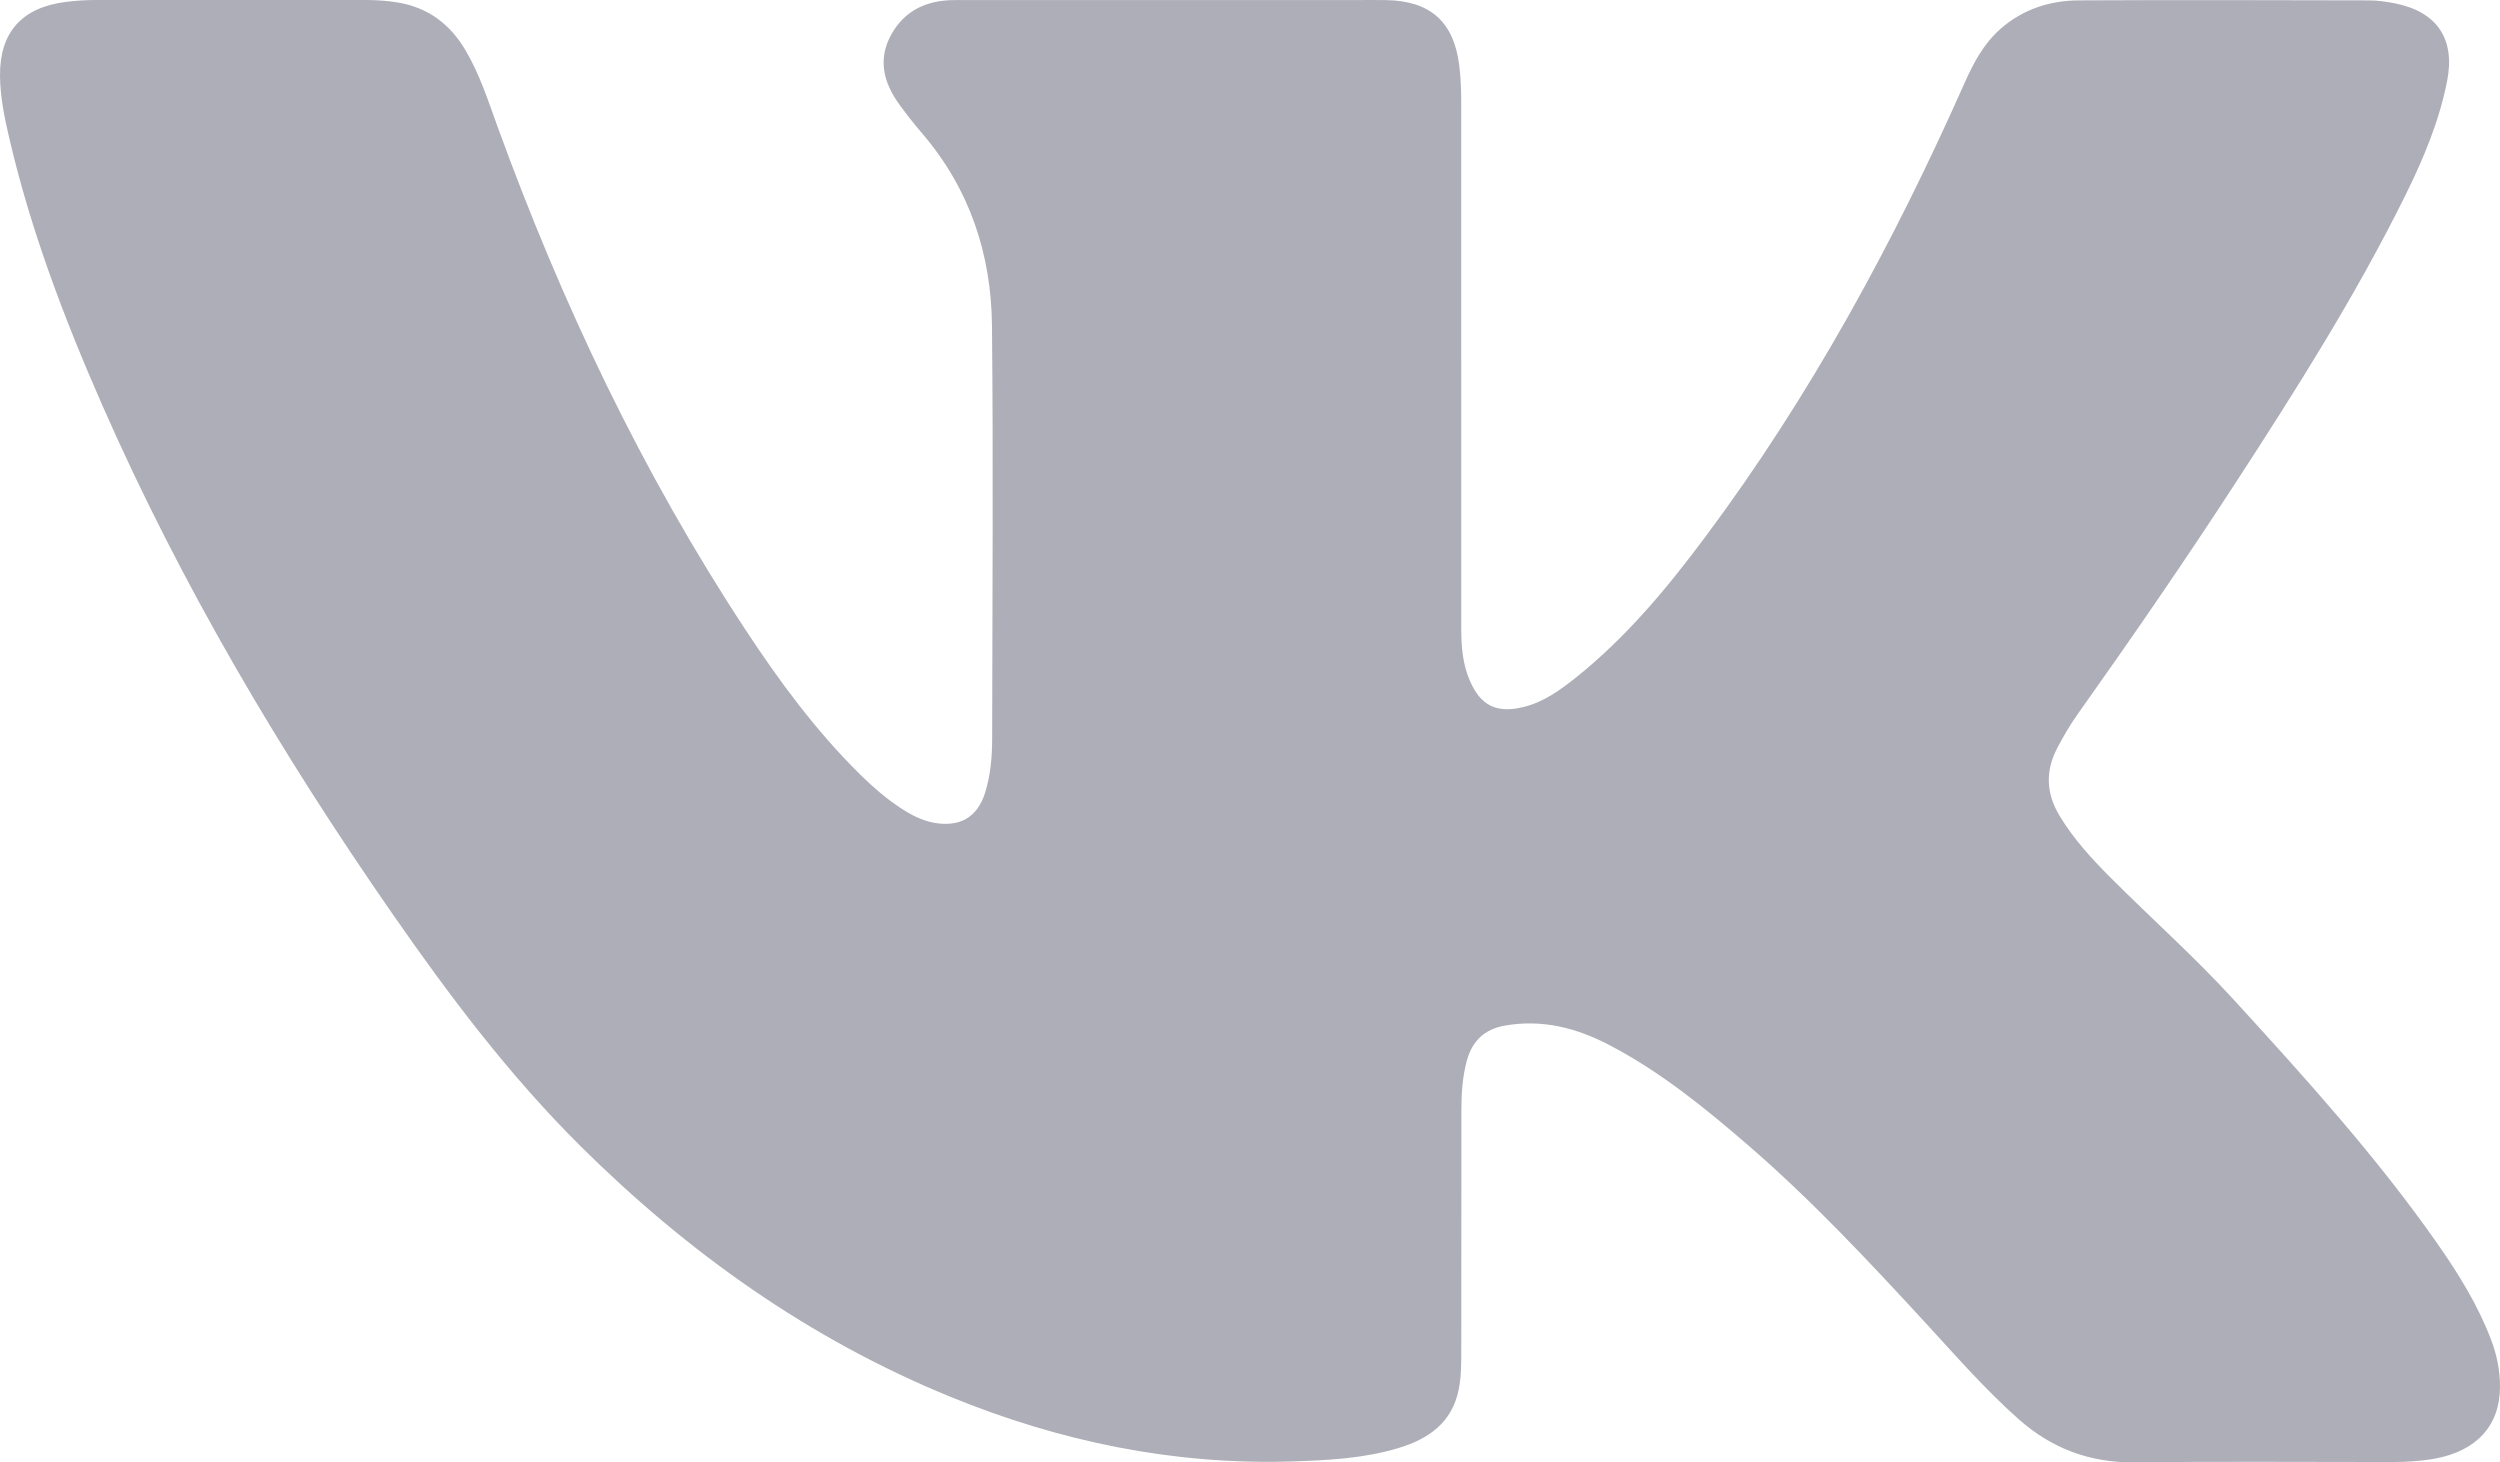 <?xml version="1.0" encoding="UTF-8"?> <svg xmlns="http://www.w3.org/2000/svg" width="53" height="31" viewBox="0 0 53 31" fill="none"> <path d="M30.979 7.653C30.979 9.552 30.978 11.45 30.979 13.349C30.979 13.72 31.012 14.087 31.162 14.434C31.39 14.96 31.731 15.128 32.293 14.99C32.726 14.885 33.074 14.631 33.412 14.362C34.481 13.507 35.344 12.467 36.153 11.381C38.38 8.396 40.142 5.152 41.646 1.766C41.837 1.336 42.053 0.926 42.414 0.609C42.886 0.196 43.454 0.011 44.071 0.008C46.122 -0.002 48.173 0.003 50.224 0.008C50.41 0.008 50.599 0.037 50.782 0.073C51.669 0.253 52.053 0.83 51.88 1.712C51.713 2.569 51.376 3.367 50.991 4.147C49.947 6.257 48.689 8.244 47.406 10.218C46.322 11.886 45.194 13.525 44.041 15.148C43.882 15.373 43.744 15.611 43.616 15.854C43.359 16.342 43.377 16.818 43.66 17.29C43.956 17.782 44.341 18.203 44.745 18.607C45.612 19.475 46.531 20.292 47.358 21.197C48.877 22.858 50.389 24.528 51.68 26.375C52.124 27.01 52.53 27.668 52.808 28.394C52.932 28.718 53.001 29.054 53 29.402C52.998 30.223 52.503 30.765 51.609 30.925C51.315 30.977 51.018 30.994 50.721 30.995C48.896 30.995 47.071 30.981 45.247 31.001C44.296 31.011 43.491 30.704 42.792 30.084C42.079 29.451 41.456 28.734 40.813 28.036C39.617 26.738 38.413 25.449 37.073 24.29C36.153 23.495 35.212 22.728 34.124 22.158C33.427 21.793 32.698 21.602 31.902 21.743C31.463 21.82 31.205 22.078 31.095 22.493C31.007 22.821 30.983 23.159 30.982 23.496C30.979 25.223 30.979 26.949 30.979 28.676C30.979 28.938 30.977 29.199 30.925 29.456C30.785 30.156 30.291 30.505 29.646 30.699C28.909 30.921 28.146 30.959 27.383 30.983C24.866 31.06 22.462 30.558 20.146 29.611C17.152 28.386 14.581 26.554 12.306 24.297C10.796 22.797 9.527 21.111 8.32 19.373C5.943 15.95 3.832 12.38 2.159 8.569C1.363 6.755 0.662 4.909 0.209 2.981C0.102 2.528 0.004 2.072 6.79305e-05 1.605C-0.007 0.681 0.468 0.156 1.399 0.04C1.611 0.013 1.824 0 2.038 0C3.94 0.001 5.842 0.001 7.745 0C7.979 0 8.21 0.015 8.44 0.054C9.084 0.162 9.545 0.518 9.869 1.066C10.174 1.582 10.352 2.148 10.555 2.704C11.914 6.437 13.607 10.011 15.8 13.344C16.521 14.442 17.3 15.498 18.243 16.427C18.504 16.684 18.781 16.924 19.088 17.127C19.309 17.273 19.541 17.397 19.808 17.444C20.352 17.539 20.72 17.325 20.883 16.81C21.002 16.43 21.034 16.035 21.034 15.64C21.038 12.728 21.059 9.816 21.03 6.905C21.015 5.394 20.561 4.009 19.553 2.832C19.382 2.632 19.219 2.426 19.065 2.213C18.736 1.758 18.605 1.268 18.888 0.745C19.172 0.221 19.649 0.002 20.236 0.002C23.082 -0 25.93 0.001 28.776 0.001C28.977 0.001 29.177 -0.001 29.378 0.002C30.324 0.016 30.821 0.462 30.936 1.386C30.971 1.665 30.979 1.944 30.978 2.225C30.978 4.034 30.978 5.844 30.978 7.653L30.979 7.653Z" fill="#ADAEB7"></path> </svg> 